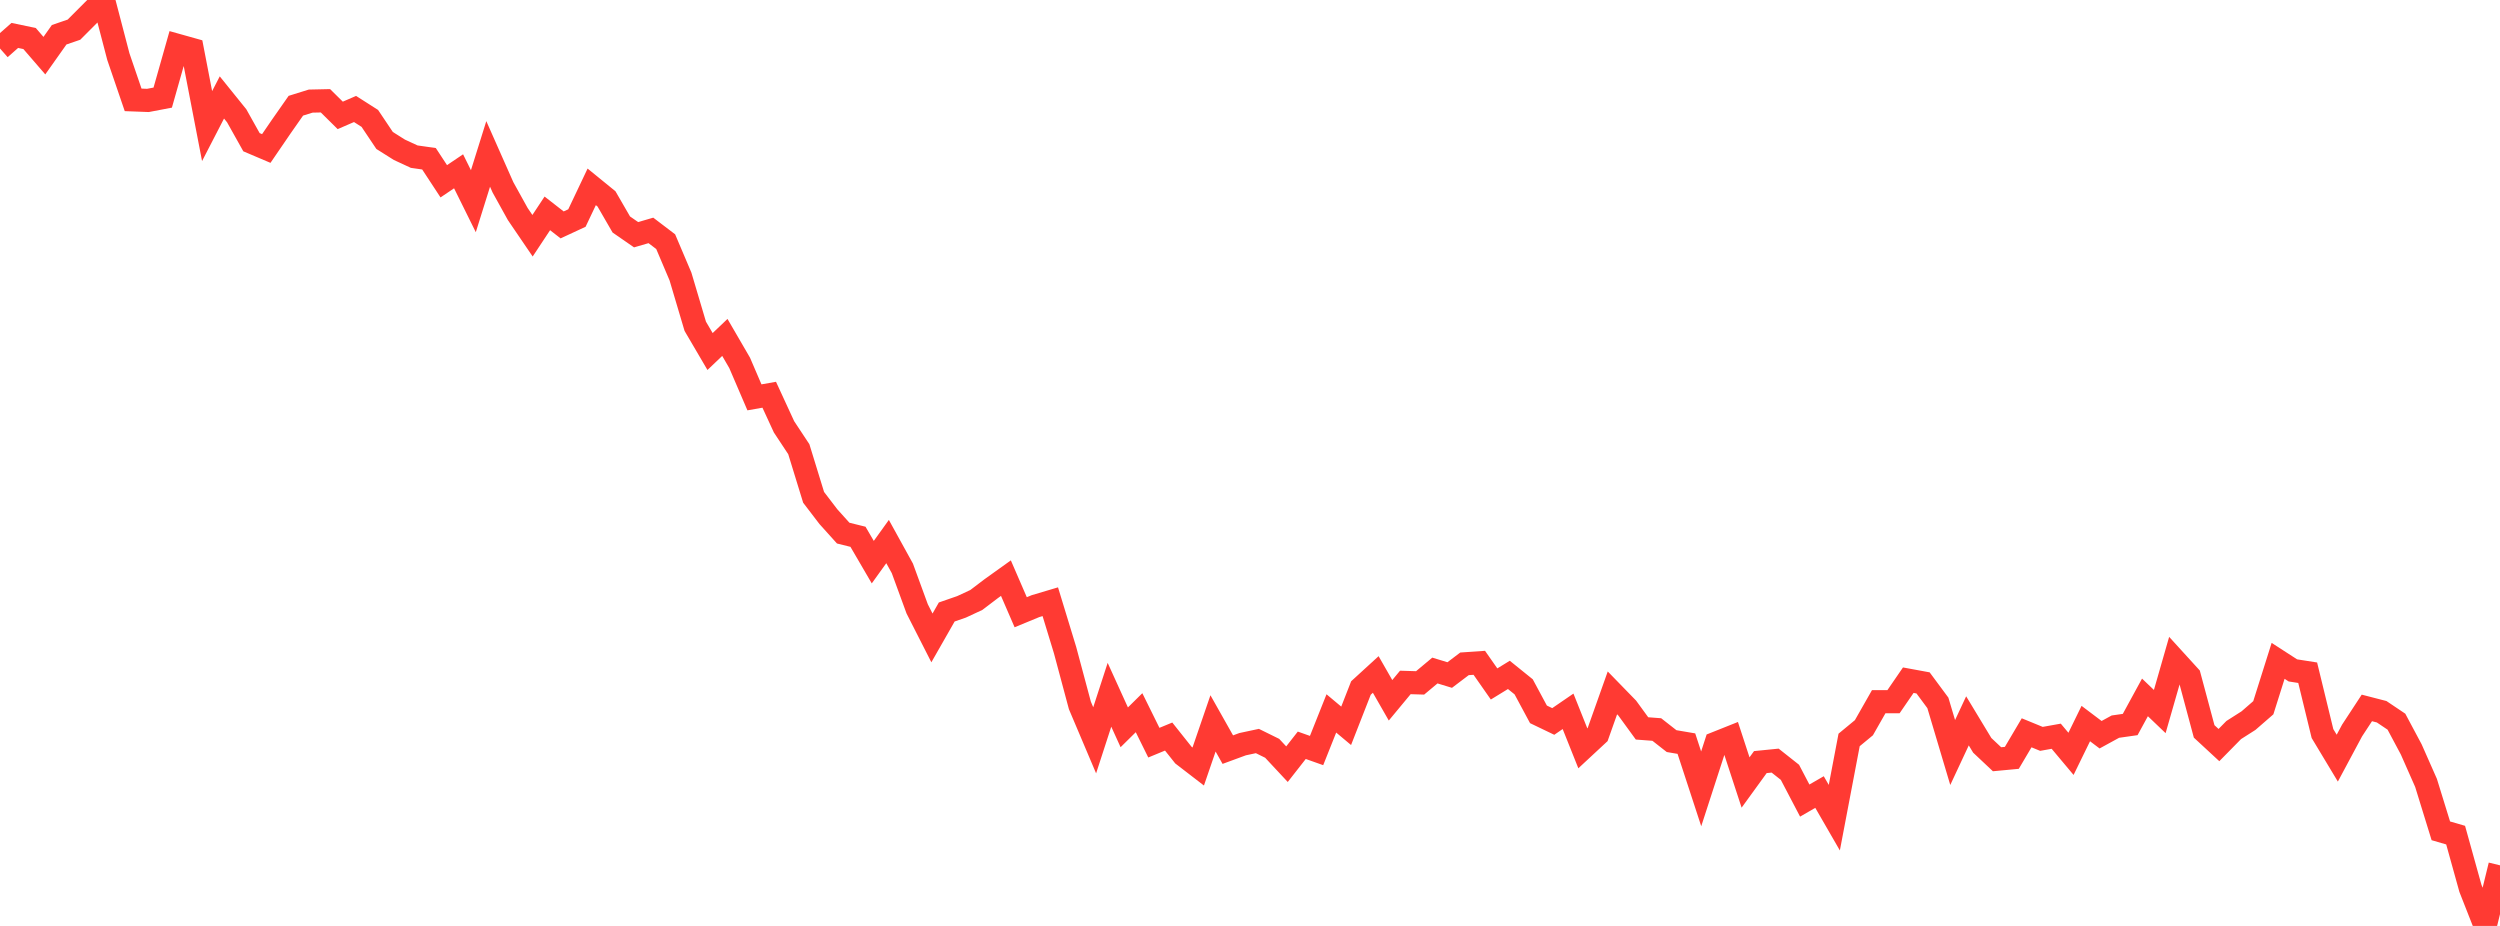 <?xml version="1.0" standalone="no"?>
<!DOCTYPE svg PUBLIC "-//W3C//DTD SVG 1.1//EN" "http://www.w3.org/Graphics/SVG/1.1/DTD/svg11.dtd">

<svg width="135" height="50" viewBox="0 0 135 50" preserveAspectRatio="none" 
  xmlns="http://www.w3.org/2000/svg"
  xmlns:xlink="http://www.w3.org/1999/xlink">


<polyline points="0.0, 2.619 0.799, 1.913 1.598, 2.081 2.396, 3.005 3.195, 1.876 3.994, 1.602 4.793, 0.801 5.592, 0.0 6.391, 3.058 7.189, 5.393 7.988, 5.423 8.787, 5.271 9.586, 2.45 10.385, 2.674 11.183, 6.809 11.982, 5.262 12.781, 6.252 13.58, 7.679 14.379, 8.019 15.178, 6.85 15.976, 5.709 16.775, 5.46 17.574, 5.442 18.373, 6.231 19.172, 5.885 19.97, 6.394 20.769, 7.586 21.568, 8.089 22.367, 8.459 23.166, 8.573 23.964, 9.789 24.763, 9.25 25.562, 10.865 26.361, 8.312 27.16, 10.116 27.959, 11.558 28.757, 12.73 29.556, 11.522 30.355, 12.145 31.154, 11.774 31.953, 10.09 32.751, 10.74 33.55, 12.122 34.349, 12.675 35.148, 12.442 35.947, 13.05 36.746, 14.932 37.544, 17.619 38.343, 18.982 39.142, 18.221 39.941, 19.596 40.74, 21.457 41.538, 21.316 42.337, 23.049 43.136, 24.258 43.935, 26.856 44.734, 27.901 45.533, 28.788 46.331, 28.986 47.13, 30.356 47.929, 29.244 48.728, 30.693 49.527, 32.878 50.325, 34.447 51.124, 33.047 51.923, 32.77 52.722, 32.398 53.521, 31.791 54.32, 31.219 55.118, 33.061 55.917, 32.731 56.716, 32.493 57.515, 35.112 58.314, 38.094 59.112, 39.977 59.911, 37.518 60.71, 39.275 61.509, 38.486 62.308, 40.104 63.107, 39.774 63.905, 40.777 64.704, 41.392 65.503, 39.063 66.302, 40.48 67.101, 40.186 67.899, 40.015 68.698, 40.409 69.497, 41.266 70.296, 40.245 71.095, 40.529 71.893, 38.525 72.692, 39.194 73.491, 37.152 74.29, 36.421 75.089, 37.816 75.888, 36.852 76.686, 36.876 77.485, 36.208 78.284, 36.452 79.083, 35.847 79.882, 35.792 80.68, 36.934 81.479, 36.444 82.278, 37.089 83.077, 38.575 83.876, 38.959 84.675, 38.411 85.473, 40.409 86.272, 39.667 87.071, 37.415 87.87, 38.236 88.669, 39.334 89.467, 39.394 90.266, 40.02 91.065, 40.156 91.864, 42.598 92.663, 40.133 93.462, 39.814 94.26, 42.255 95.059, 41.153 95.858, 41.073 96.657, 41.705 97.456, 43.231 98.254, 42.77 99.053, 44.155 99.852, 39.957 100.651, 39.297 101.45, 37.893 102.249, 37.892 103.047, 36.73 103.846, 36.877 104.645, 37.956 105.444, 40.636 106.243, 38.926 107.041, 40.247 107.84, 40.999 108.639, 40.924 109.438, 39.571 110.237, 39.899 111.036, 39.756 111.834, 40.708 112.633, 39.072 113.432, 39.675 114.231, 39.238 115.03, 39.124 115.828, 37.66 116.627, 38.424 117.426, 35.639 118.225, 36.516 119.024, 39.496 119.822, 40.234 120.621, 39.422 121.42, 38.913 122.219, 38.218 123.018, 35.686 123.817, 36.202 124.615, 36.327 125.414, 39.612 126.213, 40.94 127.012, 39.448 127.811, 38.228 128.609, 38.434 129.408, 38.971 130.207, 40.468 131.006, 42.276 131.805, 44.864 132.604, 45.097 133.402, 47.968 134.201, 50.0 135.0, 46.728" fill="none" stroke="#ff3a33" stroke-width="1.25"/>

</svg>
